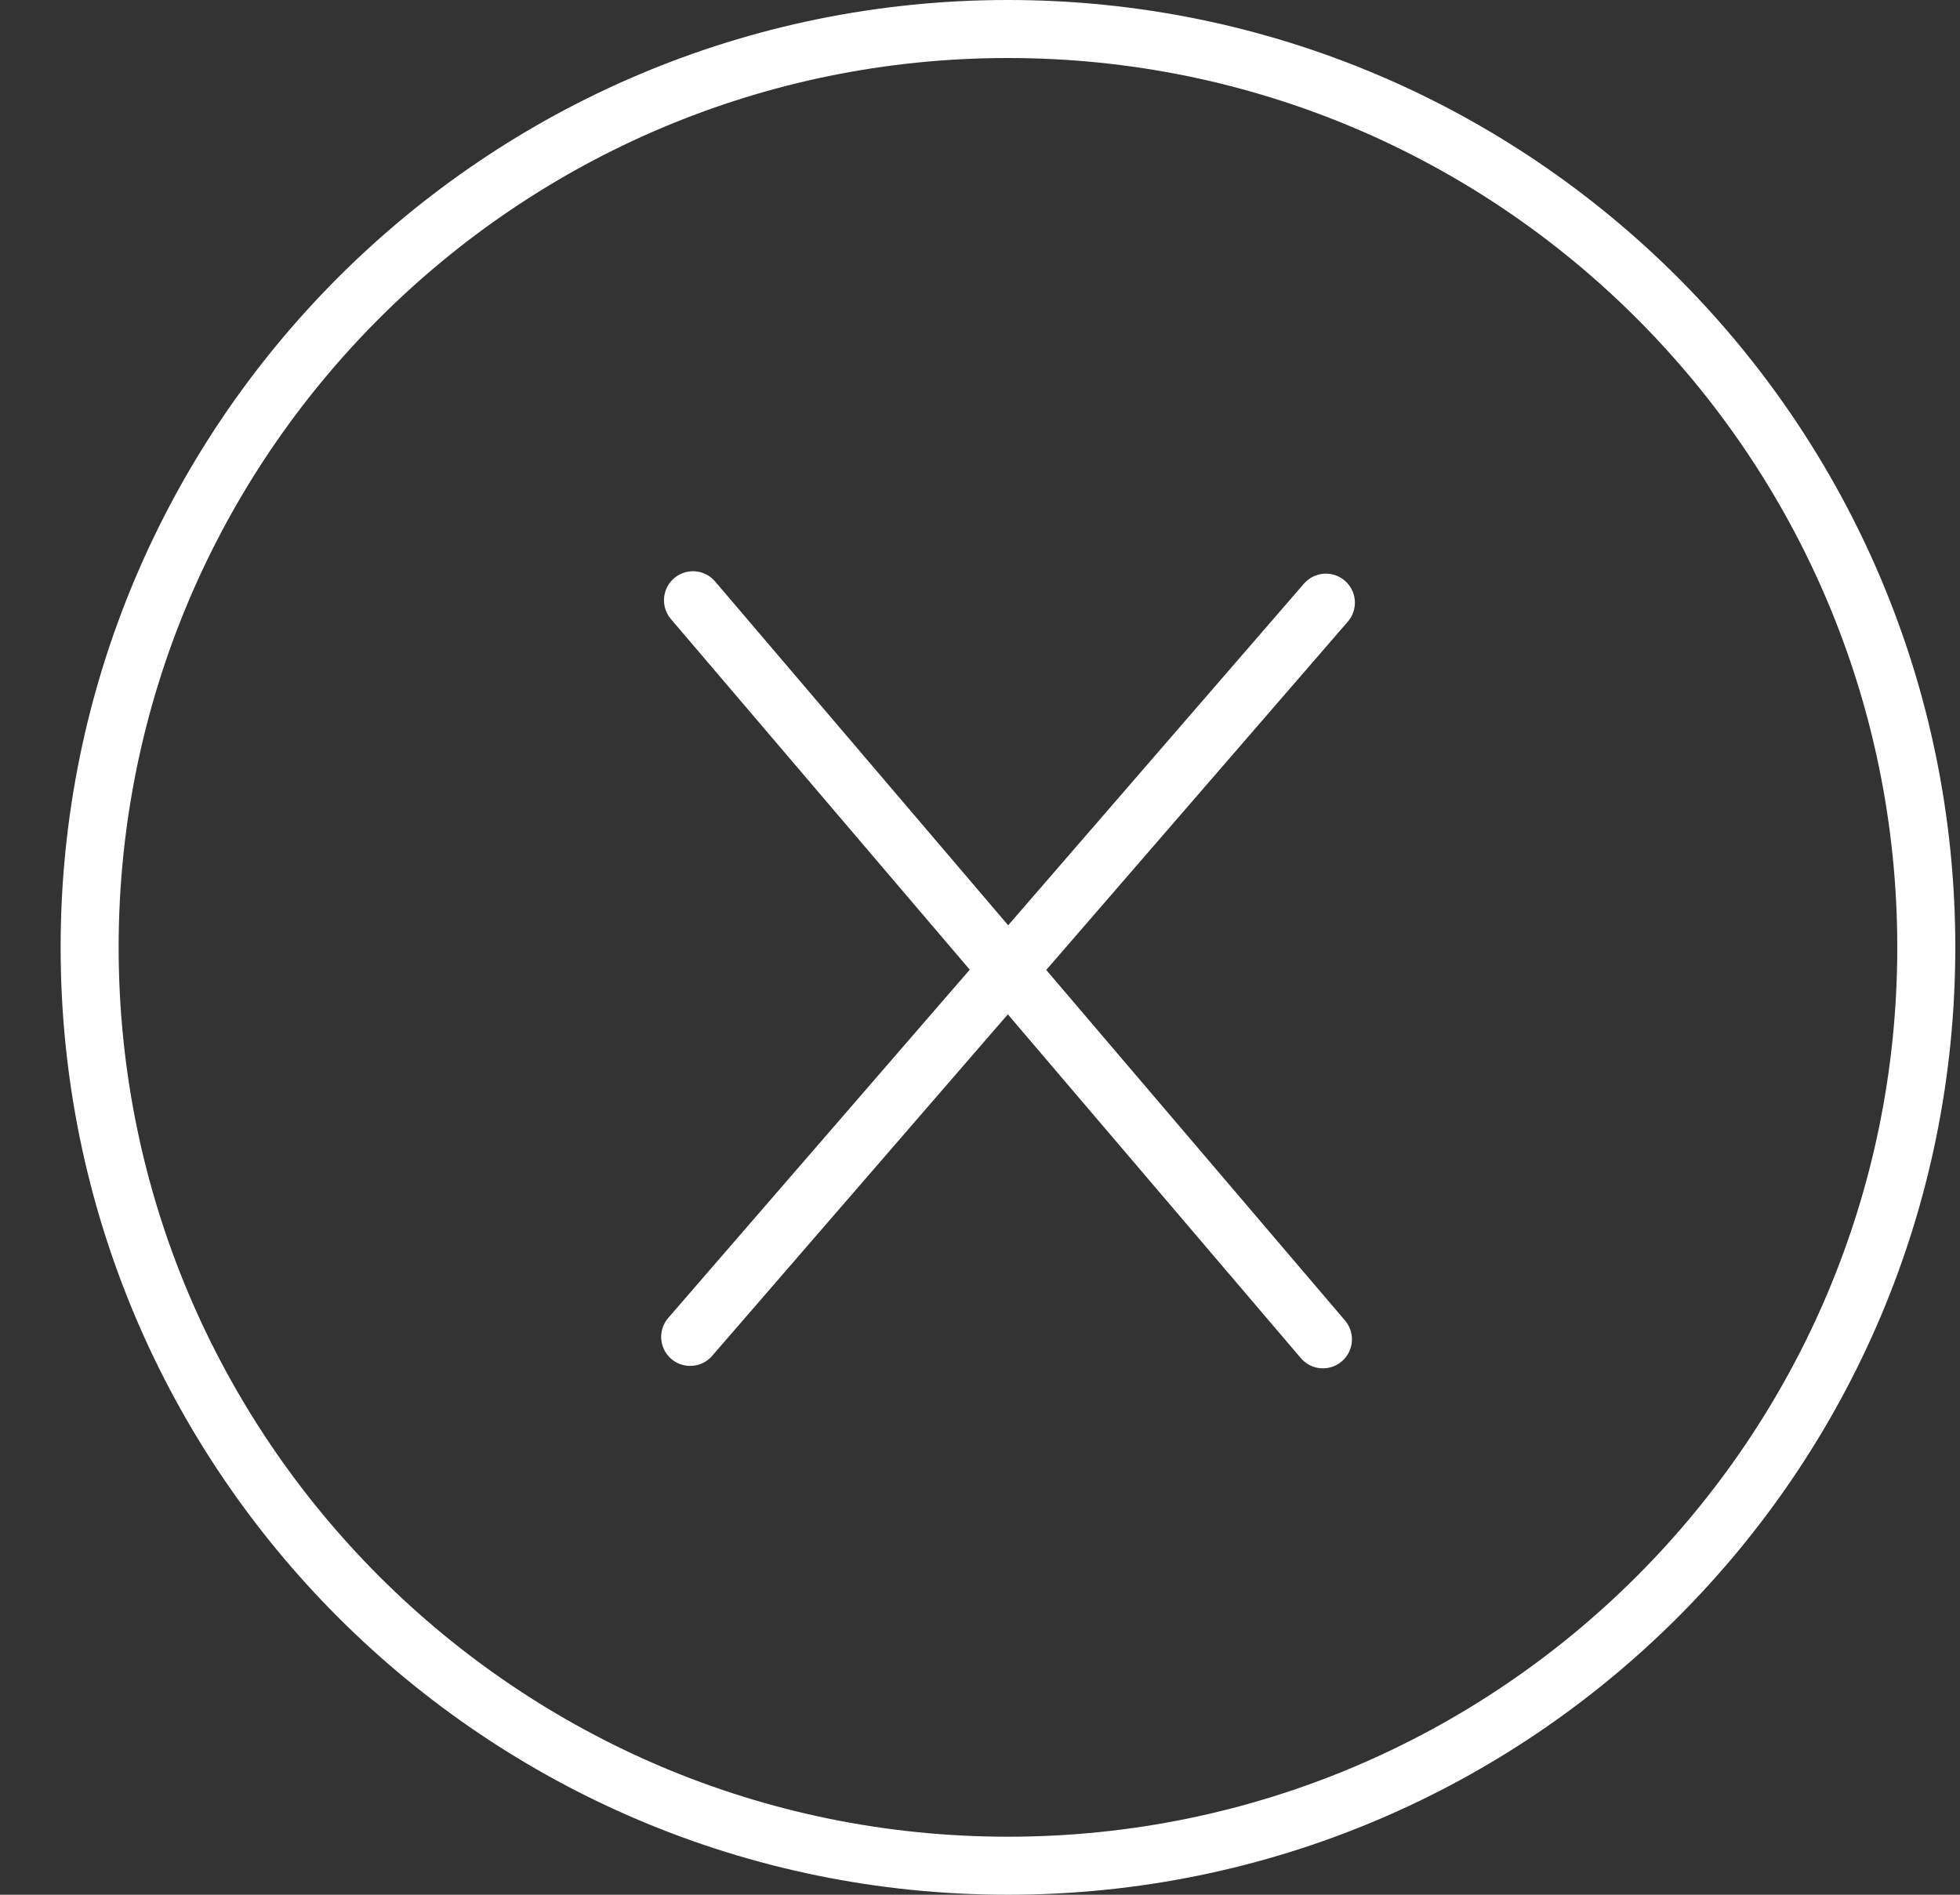 <svg width="30" height="29" viewBox="0 0 30 29" fill="none" xmlns="http://www.w3.org/2000/svg"><rect x="0" y="0" width="30" height="29" fill="#333333" stroke="none"/><path d="M29.484 14.5c0 7.763-6.293 14.056-14.056 14.056-7.763 0-14.056-6.293-14.056-14.056C1.372 6.737 7.665.444 15.428.444c7.763 0 14.056 6.293 14.056 14.056z" stroke="#fff" stroke-width=".888"/><path d="M20.294 9.224l-9.73 11.238m.043-11.275l9.642 11.312" stroke="#fff" stroke-width=".888" stroke-linecap="round"/></svg>